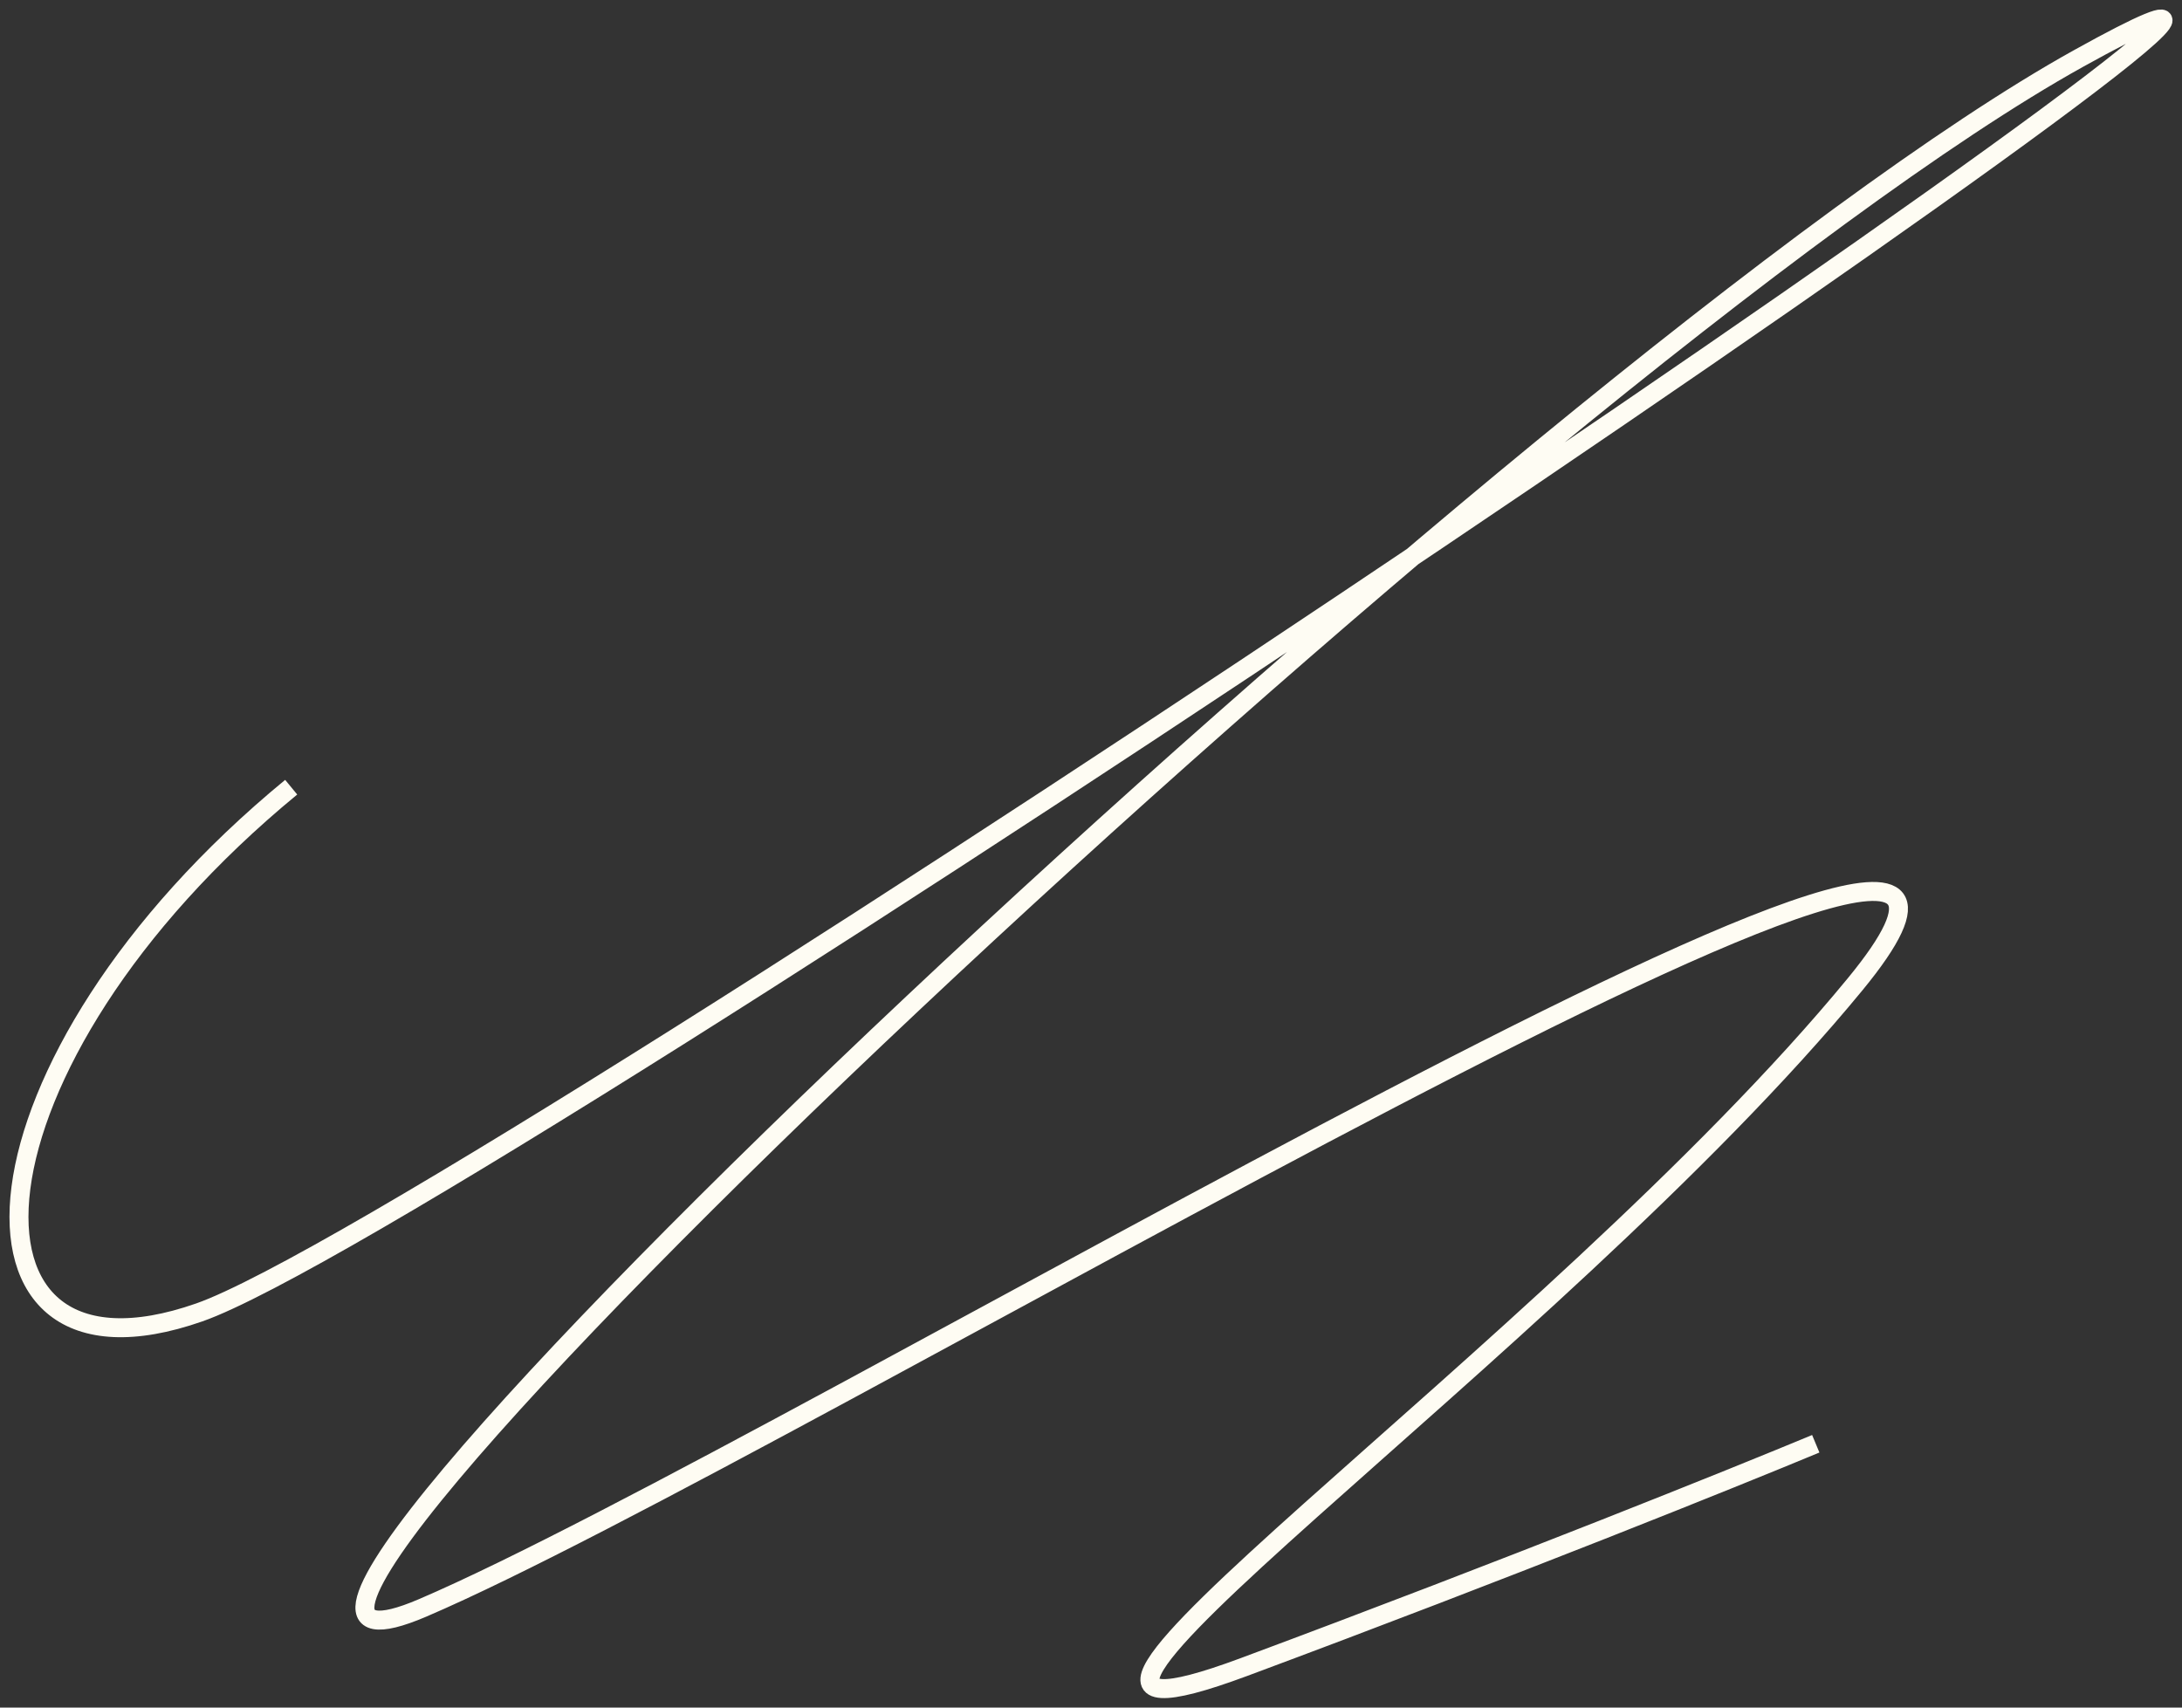 <?xml version="1.0" encoding="UTF-8"?> <svg xmlns="http://www.w3.org/2000/svg" width="115" height="90" viewBox="0 0 115 90" fill="none"><rect x="0" y="0" width="115" height="90" fill="#333333" stroke="none"/><path d="M15.347 41.49C-2.317 56.024 -3.356 74.019 10.498 69.174C24.351 64.329 137.605 -12.492 109.551 3.08C81.498 18.652 2.878 93.051 22.273 84.746C41.669 76.441 113.707 32.493 97.776 51.872C81.844 71.25 47.903 94.435 65.566 87.861C79.697 82.601 91.542 77.825 95.698 76.095" stroke="#FEFCF3"></path></svg> 